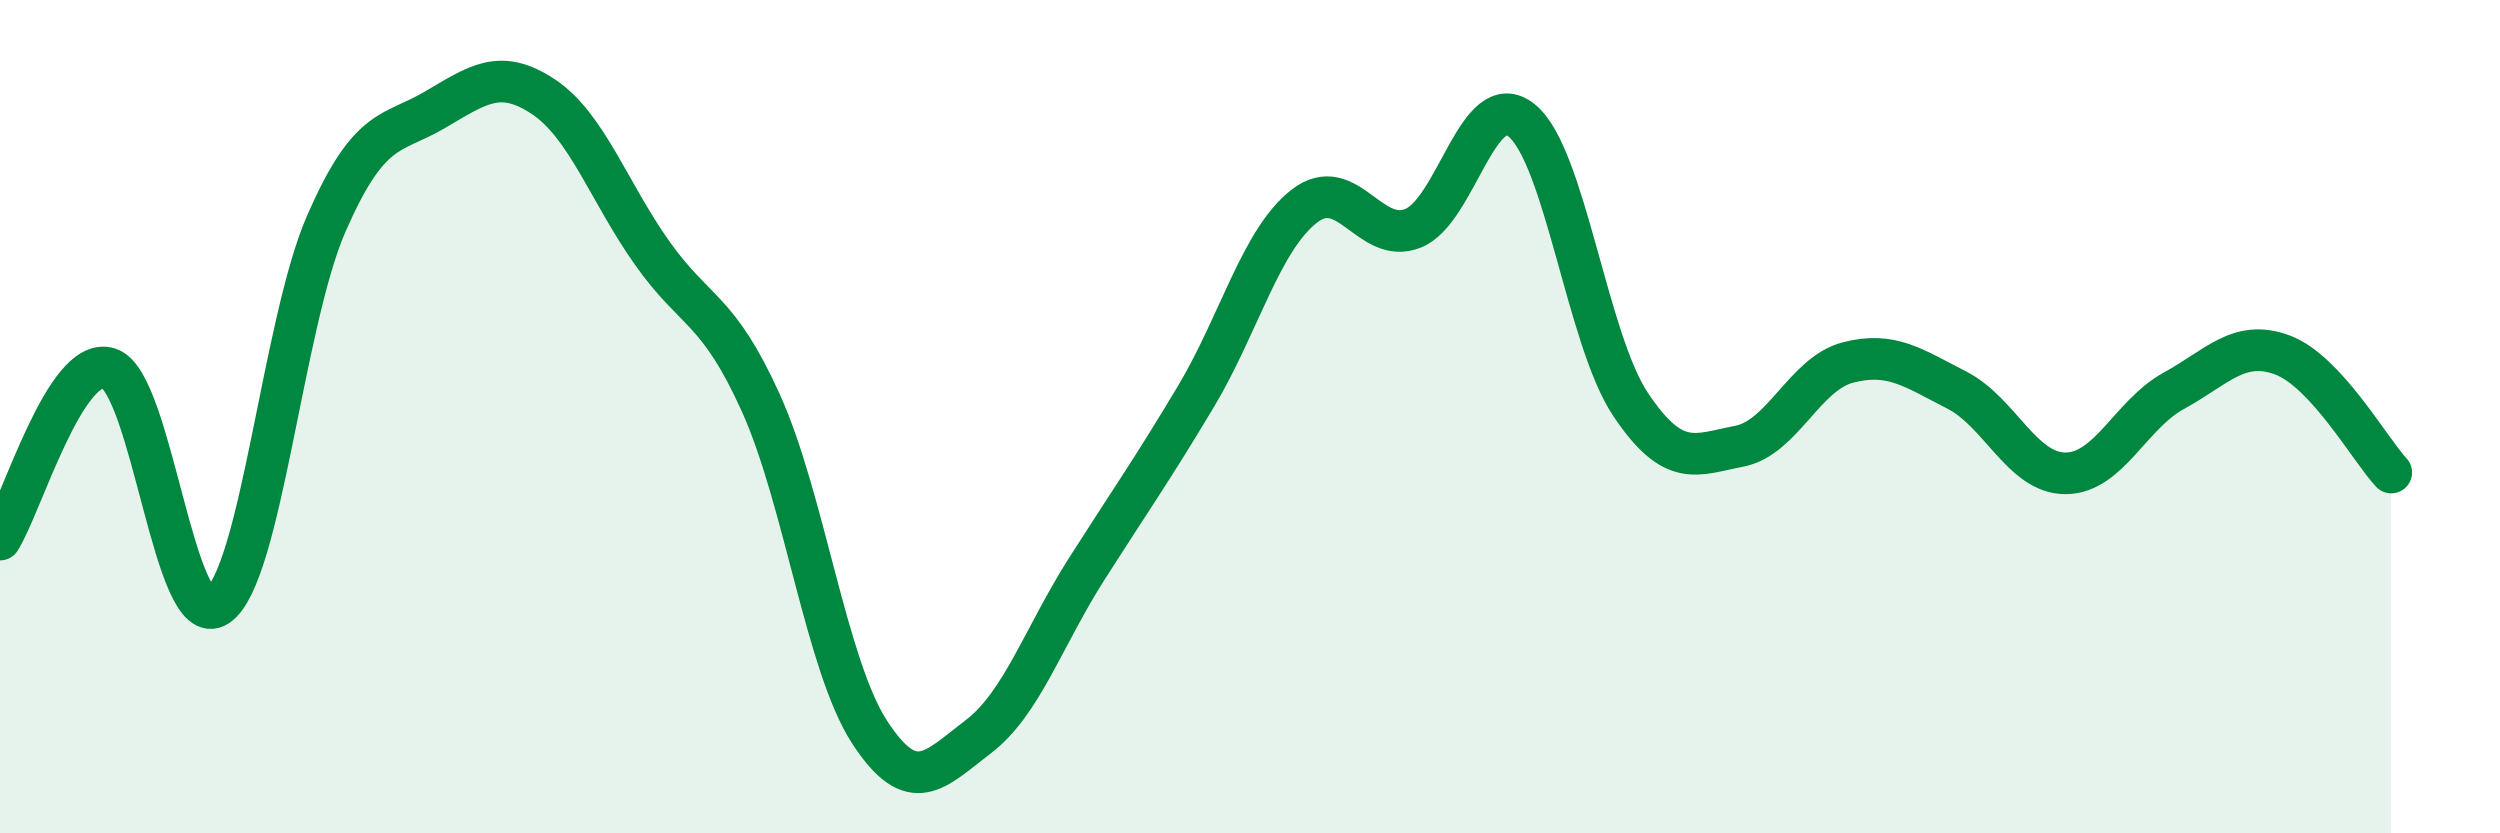 
    <svg width="60" height="20" viewBox="0 0 60 20" xmlns="http://www.w3.org/2000/svg">
      <path
        d="M 0,12.95 C 0.52,12.13 1.57,8.52 2.61,8.84 C 3.65,9.16 4.18,15.23 5.22,14.54 C 6.26,13.85 6.79,7.75 7.83,5.37 C 8.87,2.99 9.39,3.25 10.43,2.64 C 11.47,2.03 12,1.63 13.04,2.32 C 14.08,3.01 14.61,4.6 15.65,6.07 C 16.69,7.54 17.22,7.37 18.26,9.67 C 19.3,11.97 19.83,15.97 20.87,17.57 C 21.91,19.17 22.44,18.47 23.48,17.68 C 24.52,16.89 25.05,15.27 26.09,13.64 C 27.13,12.01 27.66,11.26 28.7,9.52 C 29.74,7.78 30.26,5.76 31.3,4.95 C 32.34,4.14 32.87,5.89 33.91,5.48 C 34.95,5.07 35.48,2.05 36.52,2.89 C 37.56,3.73 38.09,8.14 39.13,9.7 C 40.17,11.26 40.7,10.91 41.74,10.71 C 42.78,10.51 43.31,8.97 44.35,8.7 C 45.39,8.43 45.92,8.83 46.96,9.36 C 48,9.89 48.53,11.36 49.57,11.36 C 50.61,11.36 51.13,9.95 52.17,9.38 C 53.21,8.81 53.74,8.13 54.78,8.52 C 55.82,8.91 56.87,10.78 57.39,11.34L57.39 20L0 20Z"
        fill="#008740"
        opacity="0.1"
        stroke-linecap="round"
        stroke-linejoin="round"
      />
      <path
        d="M 0,12.95 C 0.52,12.13 1.57,8.52 2.61,8.84 C 3.65,9.16 4.18,15.23 5.22,14.54 C 6.26,13.85 6.79,7.75 7.83,5.37 C 8.87,2.99 9.39,3.25 10.43,2.64 C 11.47,2.03 12,1.63 13.04,2.32 C 14.08,3.01 14.61,4.6 15.65,6.07 C 16.69,7.54 17.22,7.37 18.26,9.67 C 19.3,11.97 19.83,15.97 20.87,17.57 C 21.91,19.17 22.44,18.47 23.48,17.68 C 24.52,16.89 25.05,15.27 26.09,13.64 C 27.13,12.01 27.66,11.26 28.7,9.52 C 29.74,7.78 30.26,5.76 31.3,4.95 C 32.34,4.14 32.87,5.89 33.91,5.48 C 34.95,5.07 35.48,2.05 36.52,2.89 C 37.56,3.73 38.09,8.14 39.13,9.7 C 40.17,11.26 40.7,10.91 41.74,10.71 C 42.78,10.51 43.31,8.97 44.35,8.7 C 45.39,8.43 45.92,8.83 46.96,9.36 C 48,9.89 48.53,11.36 49.57,11.36 C 50.61,11.36 51.13,9.95 52.17,9.38 C 53.21,8.81 53.74,8.13 54.78,8.52 C 55.82,8.91 56.87,10.78 57.39,11.34"
        stroke="#008740"
        stroke-width="1"
        fill="none"
        stroke-linecap="round"
        stroke-linejoin="round"
      />
    </svg>
  